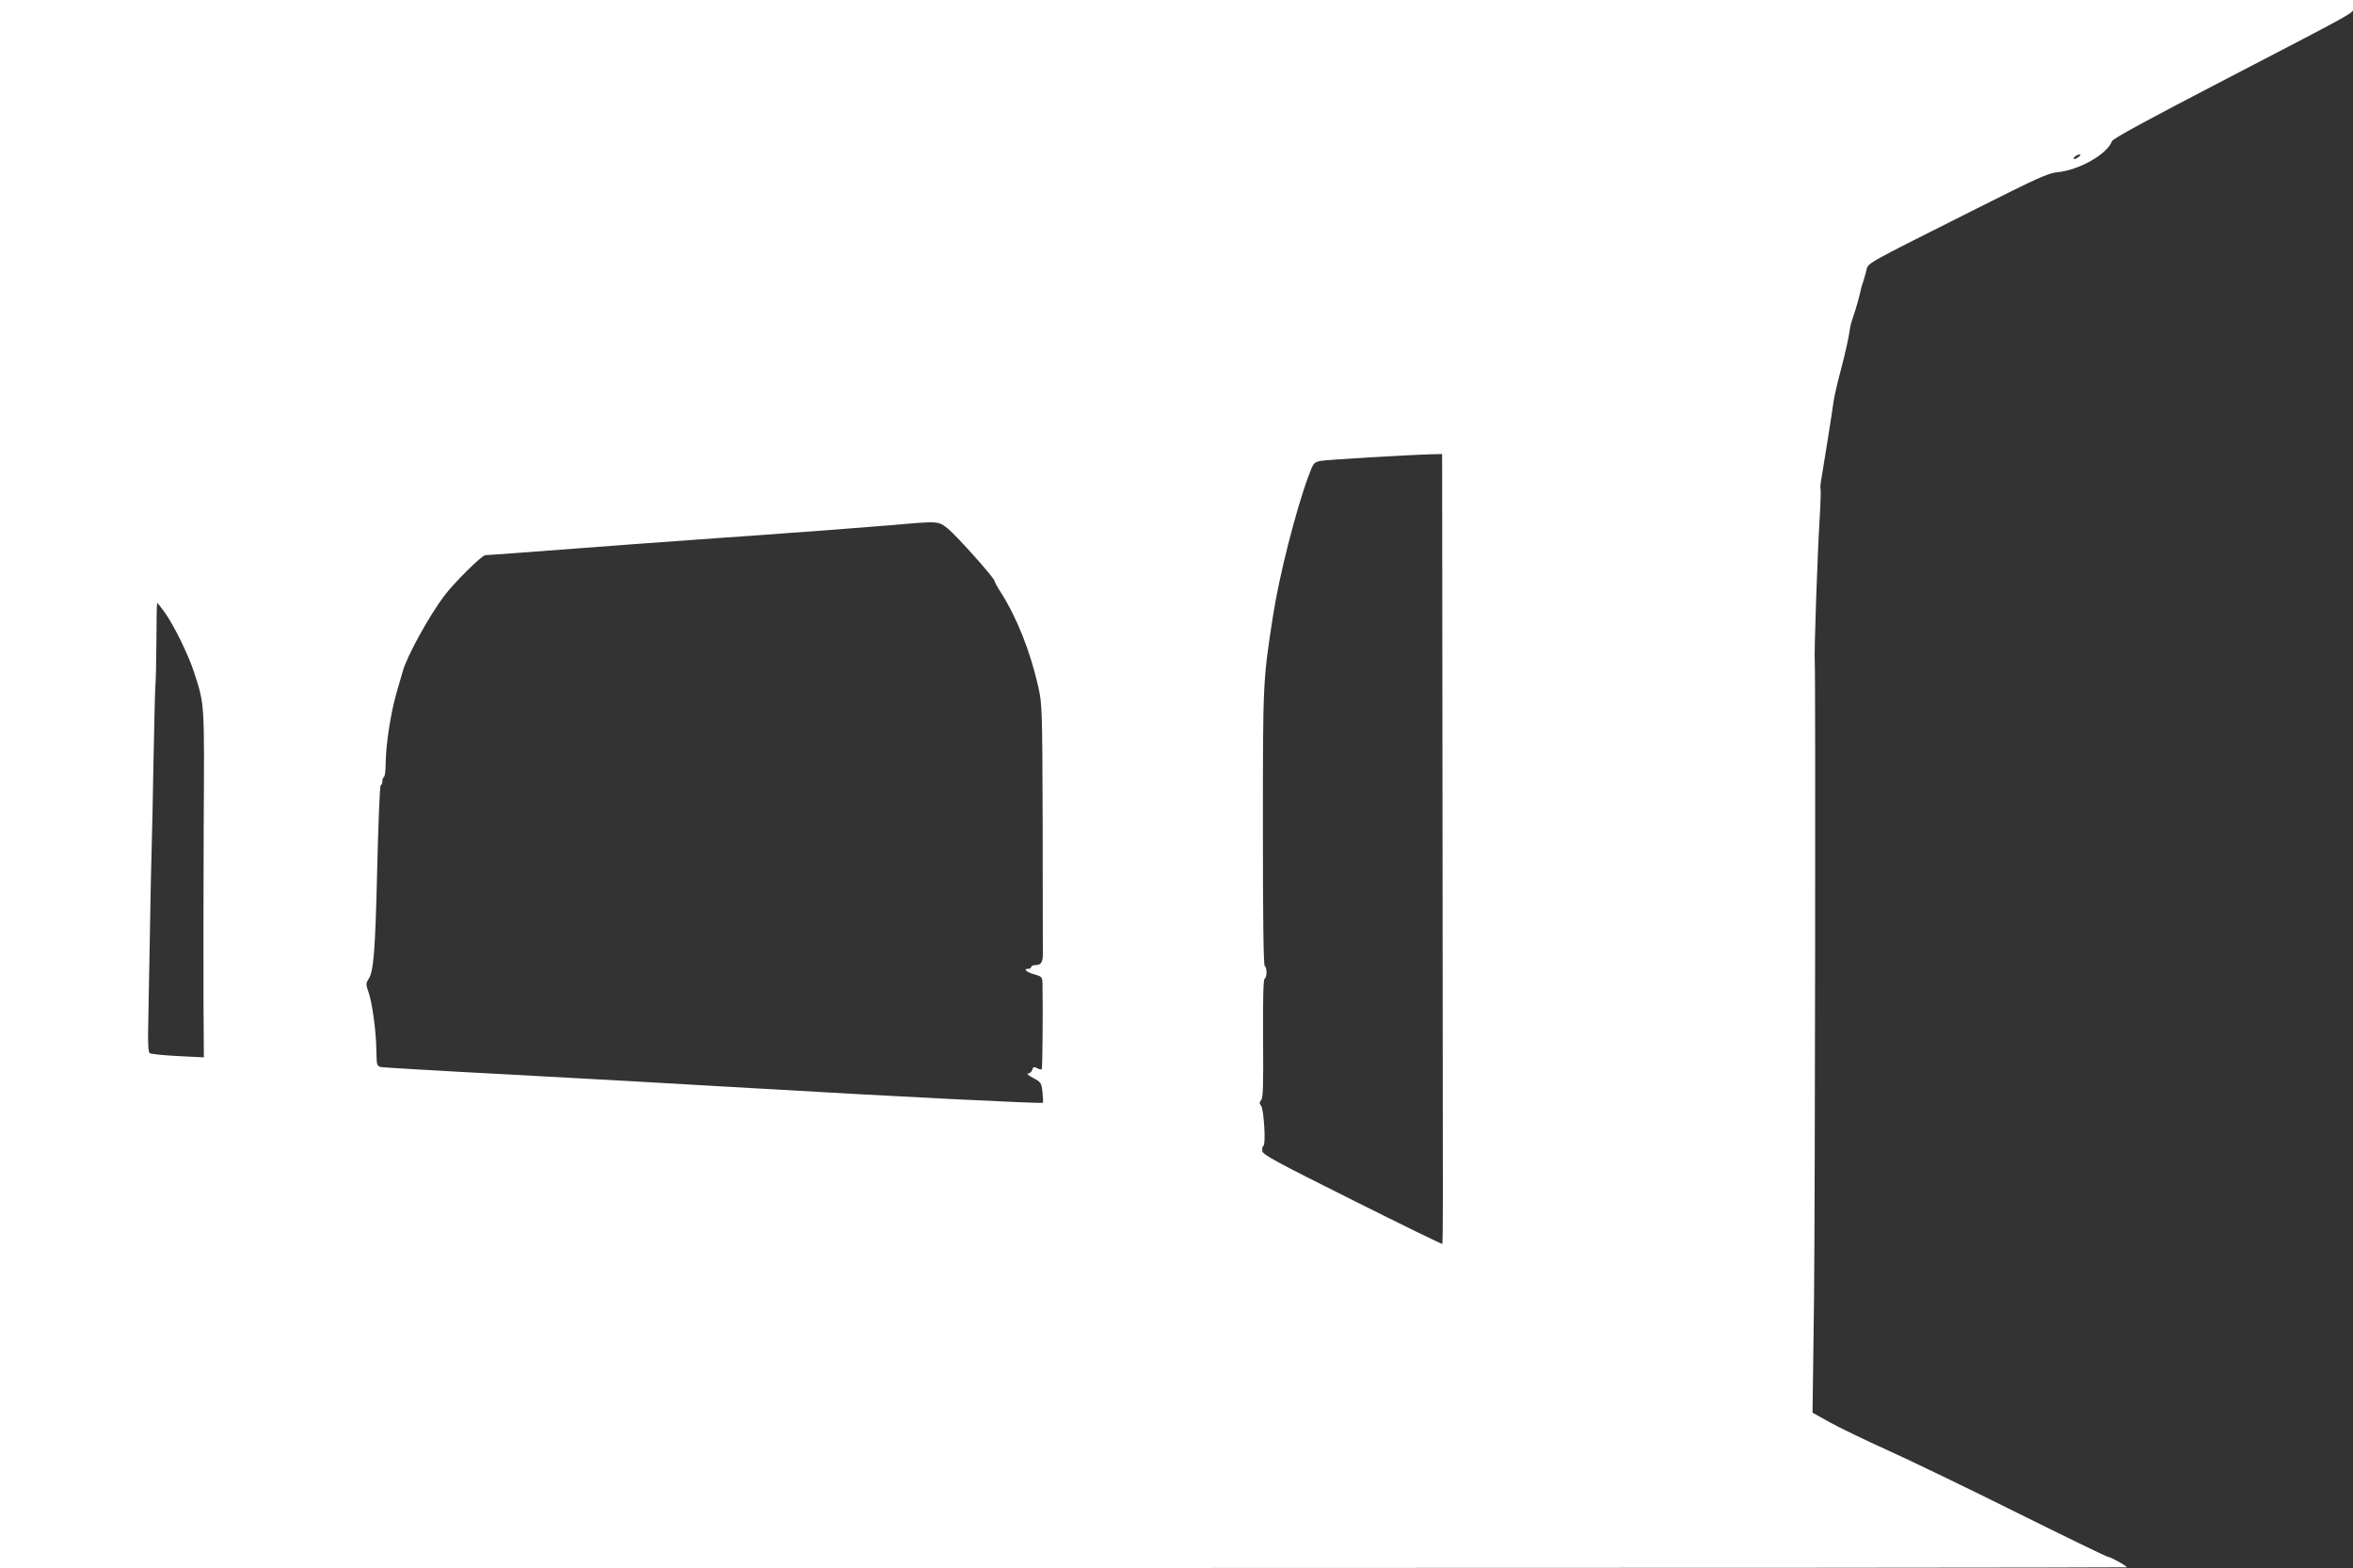 <?xml version="1.0" standalone="no"?>
<!DOCTYPE svg PUBLIC "-//W3C//DTD SVG 20010904//EN"
 "http://www.w3.org/TR/2001/REC-SVG-20010904/DTD/svg10.dtd">
<svg version="1.0" xmlns="http://www.w3.org/2000/svg"
 width="1280pt" height="853pt" viewBox="0 0 1280 853"
 preserveAspectRatio="xMidYMid meet">
<rect x="0" y="0" width="1280" height="853" fill="#333333" stroke="none"/>
<g transform="translate(0,853) scale(0.1,-0.1)"
fill="#ffffff" stroke="none">
<path d="M0 4265 l0 -4265 5785 0 c3182 0 5785 2 5785 4 0 7 -88 56 -101 56
-7 0 -229 108 -493 239 -265 132 -582 285 -706 341 -124 56 -267 125 -317 153
l-93 52 8 615 c6 556 9 3402 4 3475 -4 40 15 592 27 780 5 83 7 153 4 157 -2
4 1 34 7 65 10 59 54 332 65 413 4 25 20 97 37 160 27 103 44 178 52 235 1 11
9 40 18 65 15 42 35 116 42 150 2 8 6 22 9 30 3 8 11 36 18 61 14 53 -37 23
599 343 328 165 393 195 441 199 118 11 272 98 298 169 5 14 193 116 582 318
813 423 729 375 729 416 l0 34 -6400 0 -6400 0 0 -4265z m11306 3410 c-11 -8
-22 -12 -25 -9 -6 6 19 24 34 24 6 -1 1 -7 -9 -15z m-3459 -3508 c1 -1040 2
-2006 2 -2146 0 -140 -1 -256 -3 -258 -2 -2 -222 105 -489 239 -407 203 -486
246 -490 265 -2 13 0 26 6 30 14 8 2 200 -13 218 -10 12 -10 18 1 31 10 12 12
83 10 334 -1 215 1 320 8 325 14 8 14 62 1 70 -7 4 -10 266 -10 753 0 796 0
797 55 1152 33 216 126 581 193 760 27 73 29 75 67 83 34 6 463 32 610 36 l50
1 2 -1893z m-2689 1486 c49 -41 252 -268 252 -283 0 -5 15 -33 34 -62 88 -138
162 -325 205 -518 20 -91 21 -121 23 -755 0 -363 1 -674 1 -691 1 -46 -10 -64
-38 -64 -14 0 -25 -4 -25 -10 0 -5 -7 -10 -15 -10 -31 0 -13 -18 30 -30 42
-12 45 -15 46 -49 3 -134 0 -464 -4 -468 -3 -2 -14 0 -25 6 -17 9 -22 8 -27
-9 -3 -11 -14 -20 -23 -20 -9 0 3 -11 28 -24 43 -23 45 -26 51 -77 3 -30 4
-56 2 -58 -5 -6 -790 33 -1573 79 -366 22 -966 55 -1335 75 -368 19 -680 38
-692 40 -18 4 -23 13 -24 38 -1 17 -2 59 -3 92 -4 92 -23 225 -41 277 -15 42
-15 49 -1 70 29 44 37 150 48 603 6 248 14 452 19 453 5 2 9 12 9 22 0 10 4
21 9 24 5 3 9 36 9 73 1 101 26 265 56 373 15 52 31 109 36 125 22 83 143 302
226 413 55 73 206 222 224 222 10 0 75 5 146 10 295 23 1066 80 1149 85 50 3
146 10 215 15 69 5 222 17 340 25 118 9 285 22 370 29 248 22 244 22 298 -21z
m-4263 -453 c49 -67 131 -234 161 -328 58 -181 56 -154 52 -847 -1 -352 -2
-777 -1 -944 l2 -303 -142 7 c-78 4 -147 11 -153 16 -7 6 -10 54 -8 136 1 71
5 292 9 493 3 201 8 419 10 485 2 66 7 280 10 475 4 195 8 378 10 405 3 28 5
141 6 253 0 111 2 202 4 202 2 0 20 -22 40 -50z"/>
</g>
</svg>
